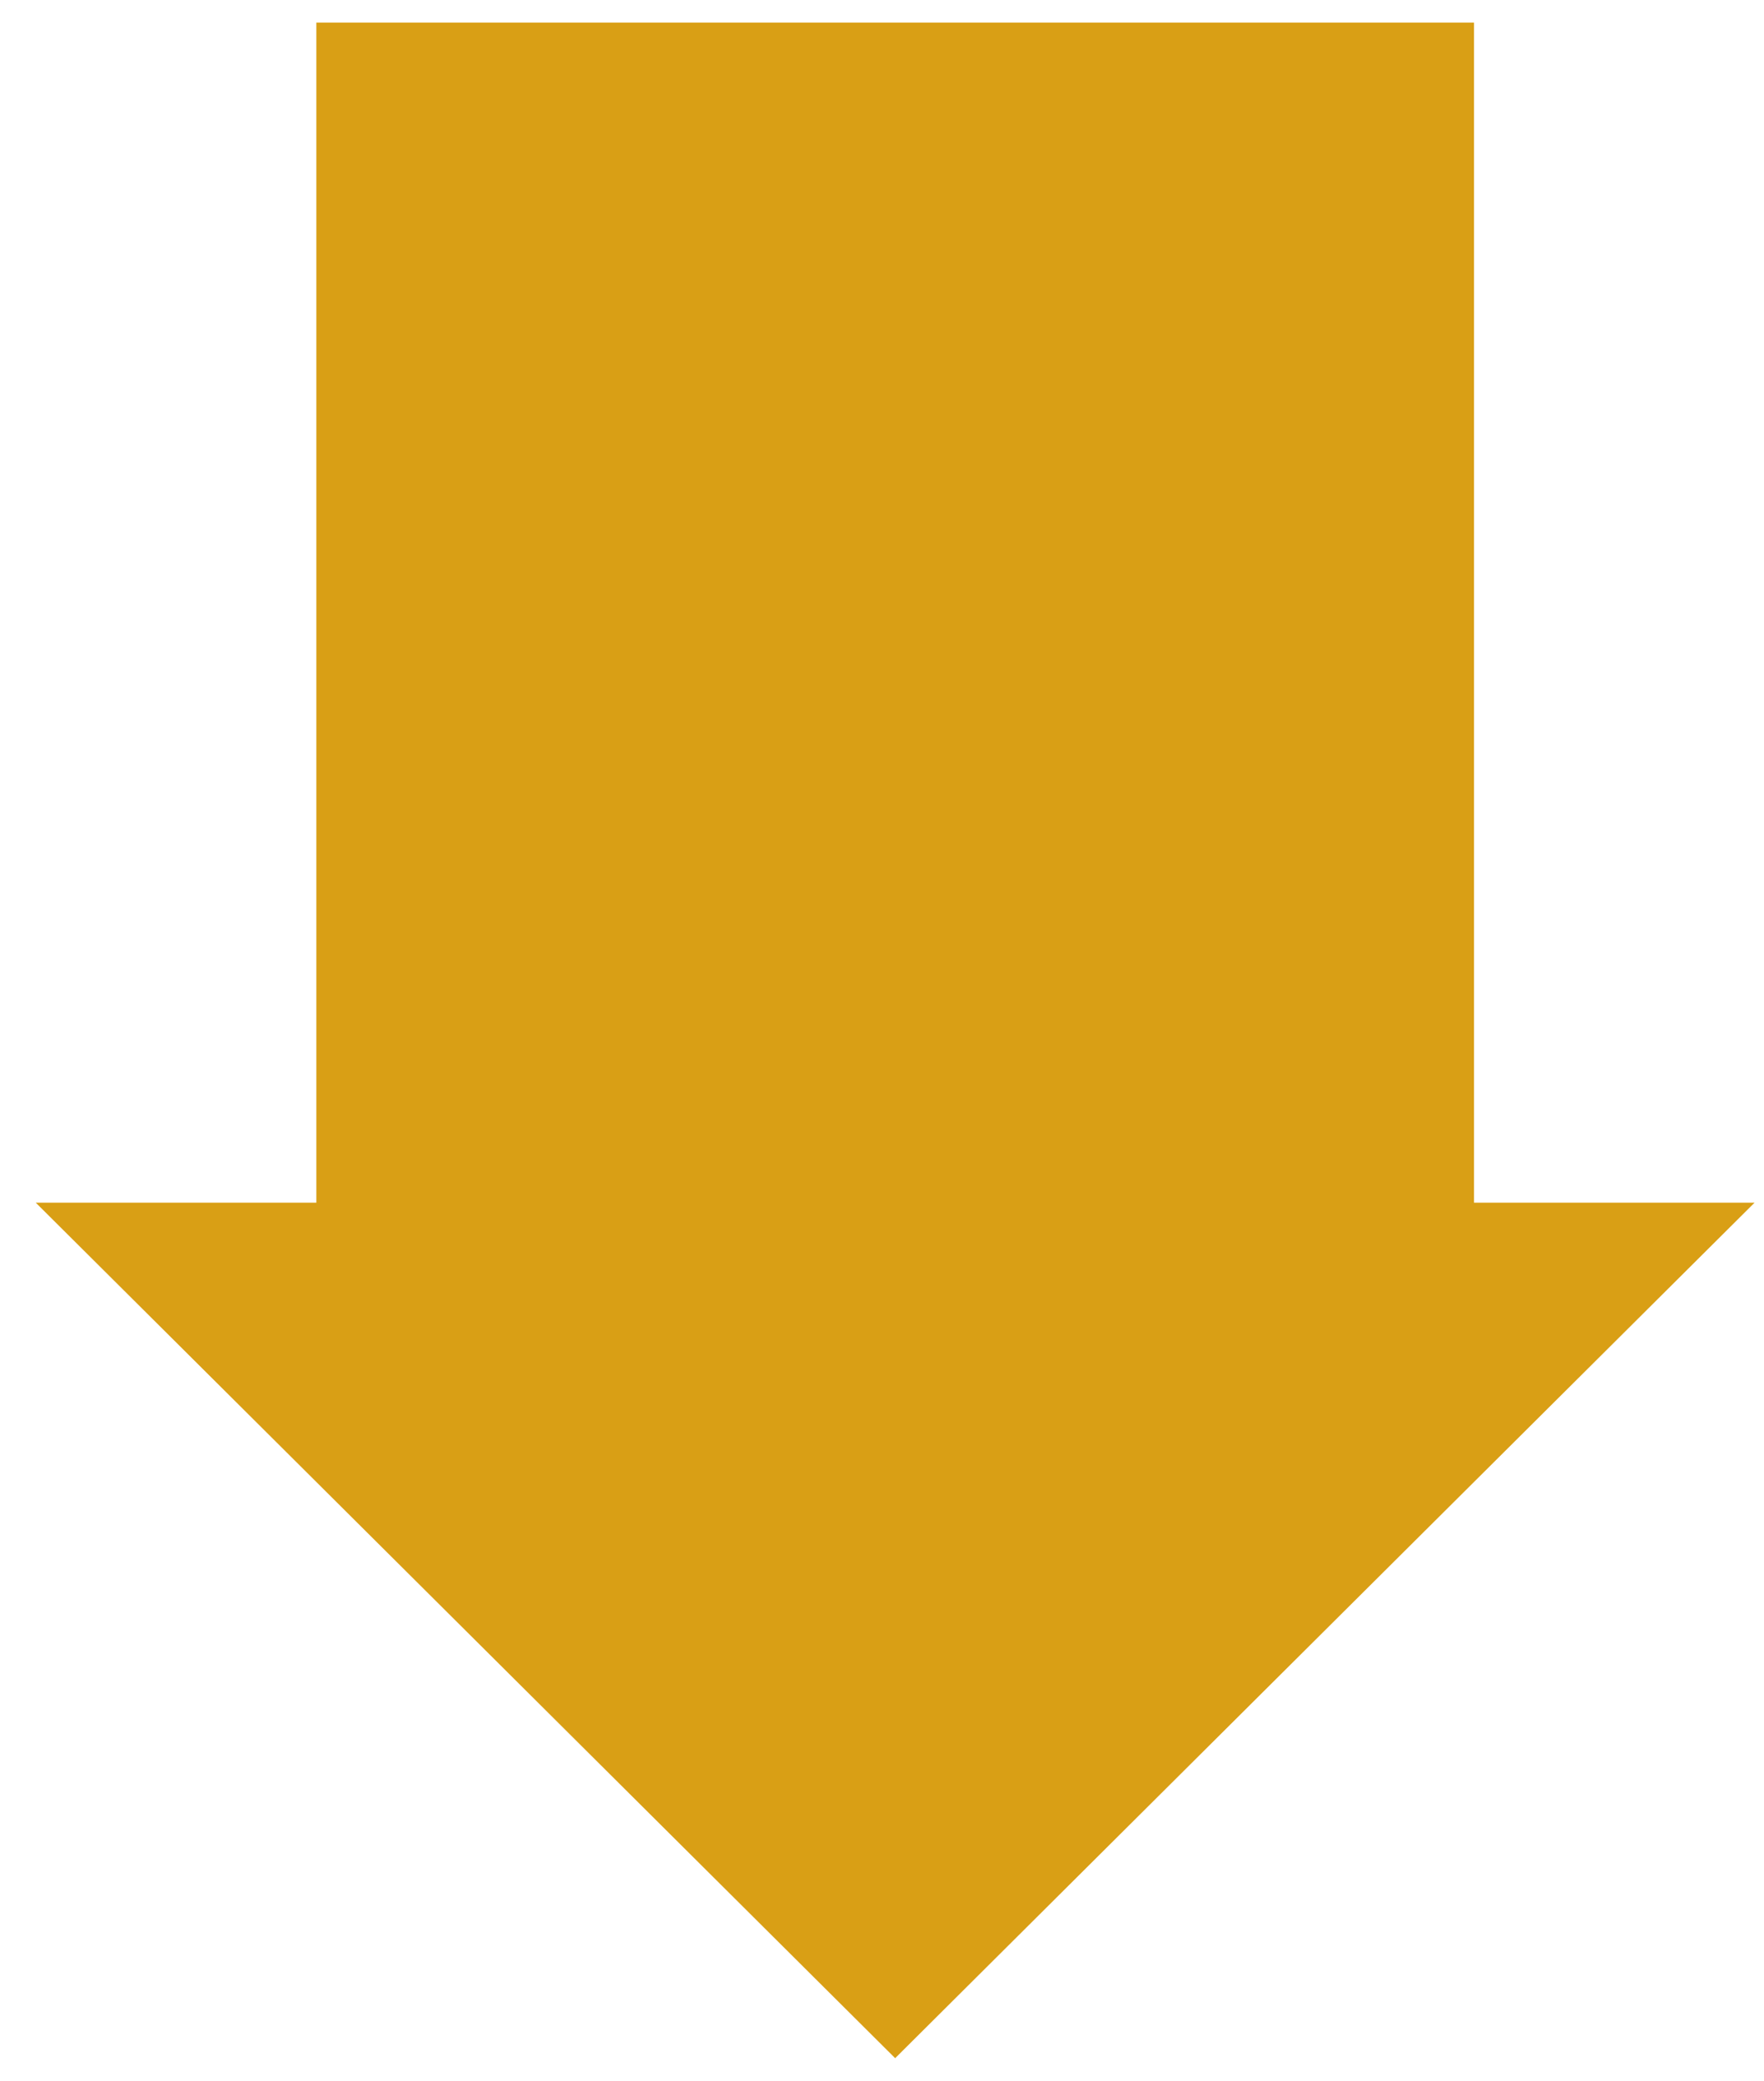 <svg width="39" height="46" viewBox="0 0 39 46" fill="none" xmlns="http://www.w3.org/2000/svg">
<path d="M0.791 26.588L19.791 45.5L38.791 26.588L32.588 26.588L32.588 0.5L6.994 0.5L6.994 26.588L0.791 26.588Z" fill="#D99F15"/>
</svg>

